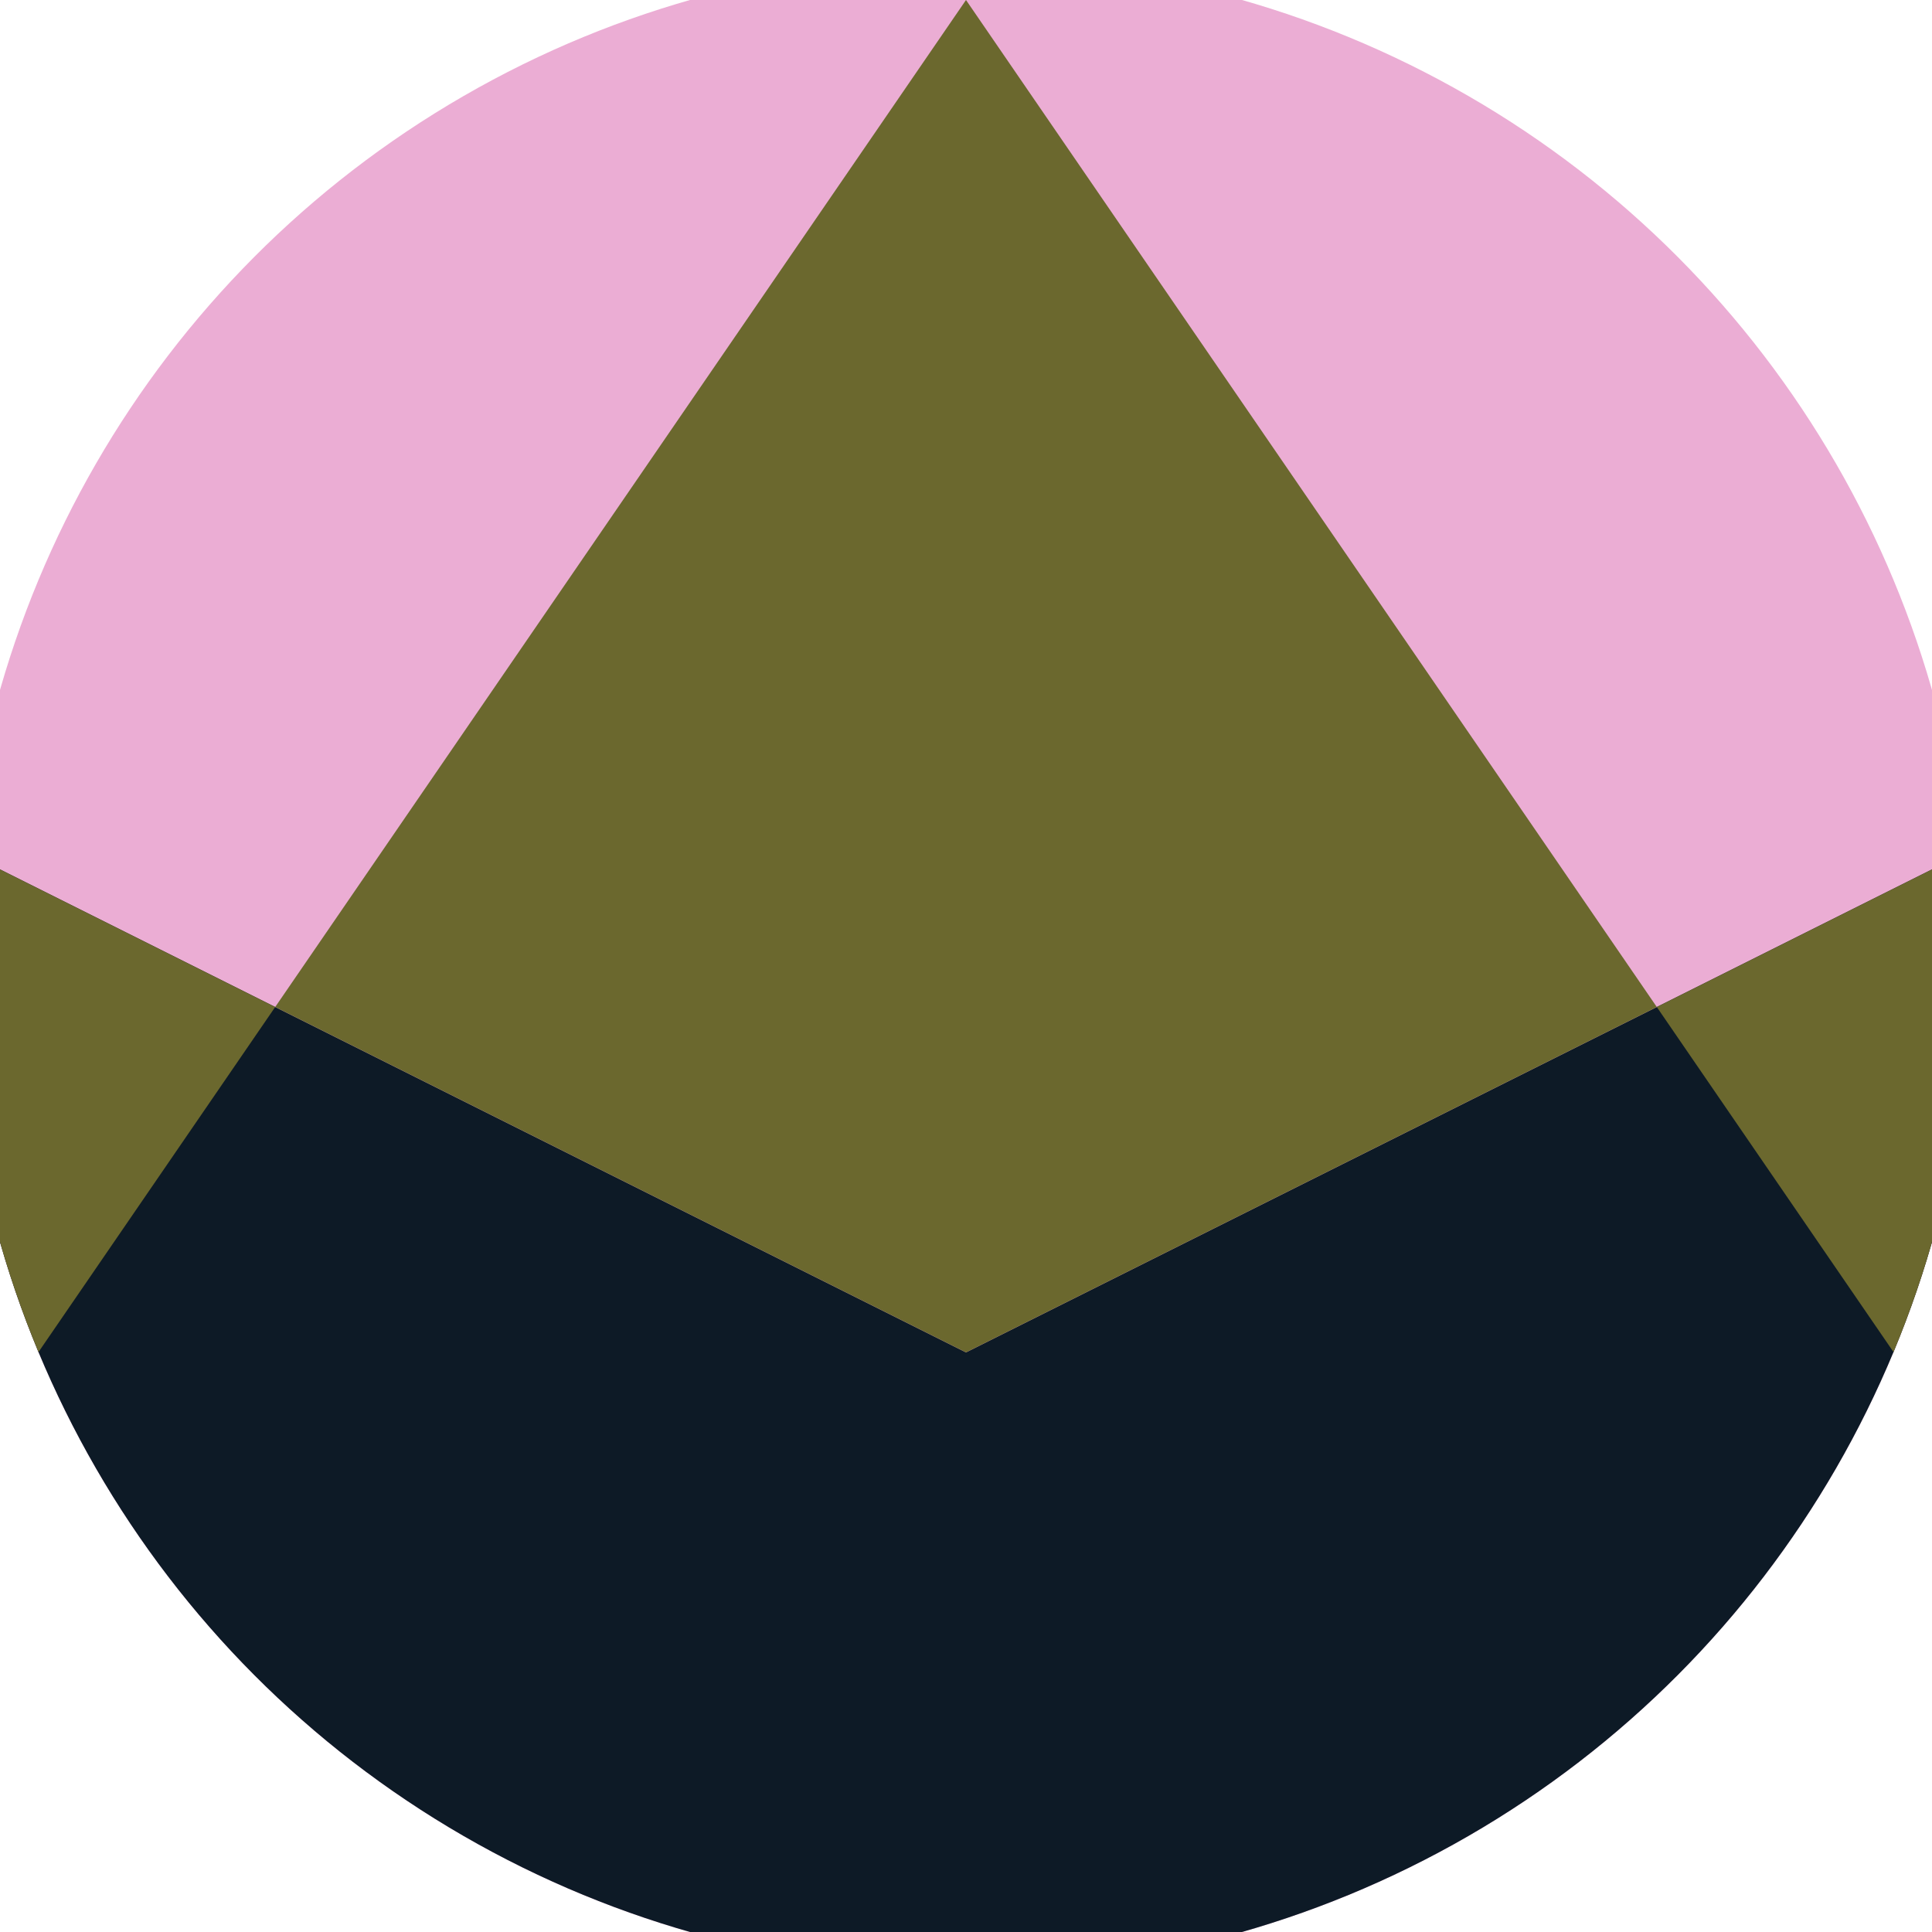 <svg xmlns="http://www.w3.org/2000/svg" width="128" height="128" viewBox="0 0 100 100" shape-rendering="geometricPrecision">
                            <defs>
                                <clipPath id="clip">
                                    <circle cx="50" cy="50" r="52" />
                                    <!--<rect x="0" y="0" width="100" height="100"/>-->
                                </clipPath>
                            </defs>
                            <g transform="rotate(0 50 50)">
                            <rect x="0" y="0" width="100" height="100" fill="#ebadd4" clip-path="url(#clip)"/><path d="M 0 45 L 50 70 L 100 45 V 100 H 0 Z" fill="#0d1a26" clip-path="url(#clip)"/><path d="M 50 0 L 118.6 100 H 100 V 45 L 50 70 L 0 45 V 100 H -18.6 Z" fill="#6b682e" clip-path="url(#clip)"/></g></svg>